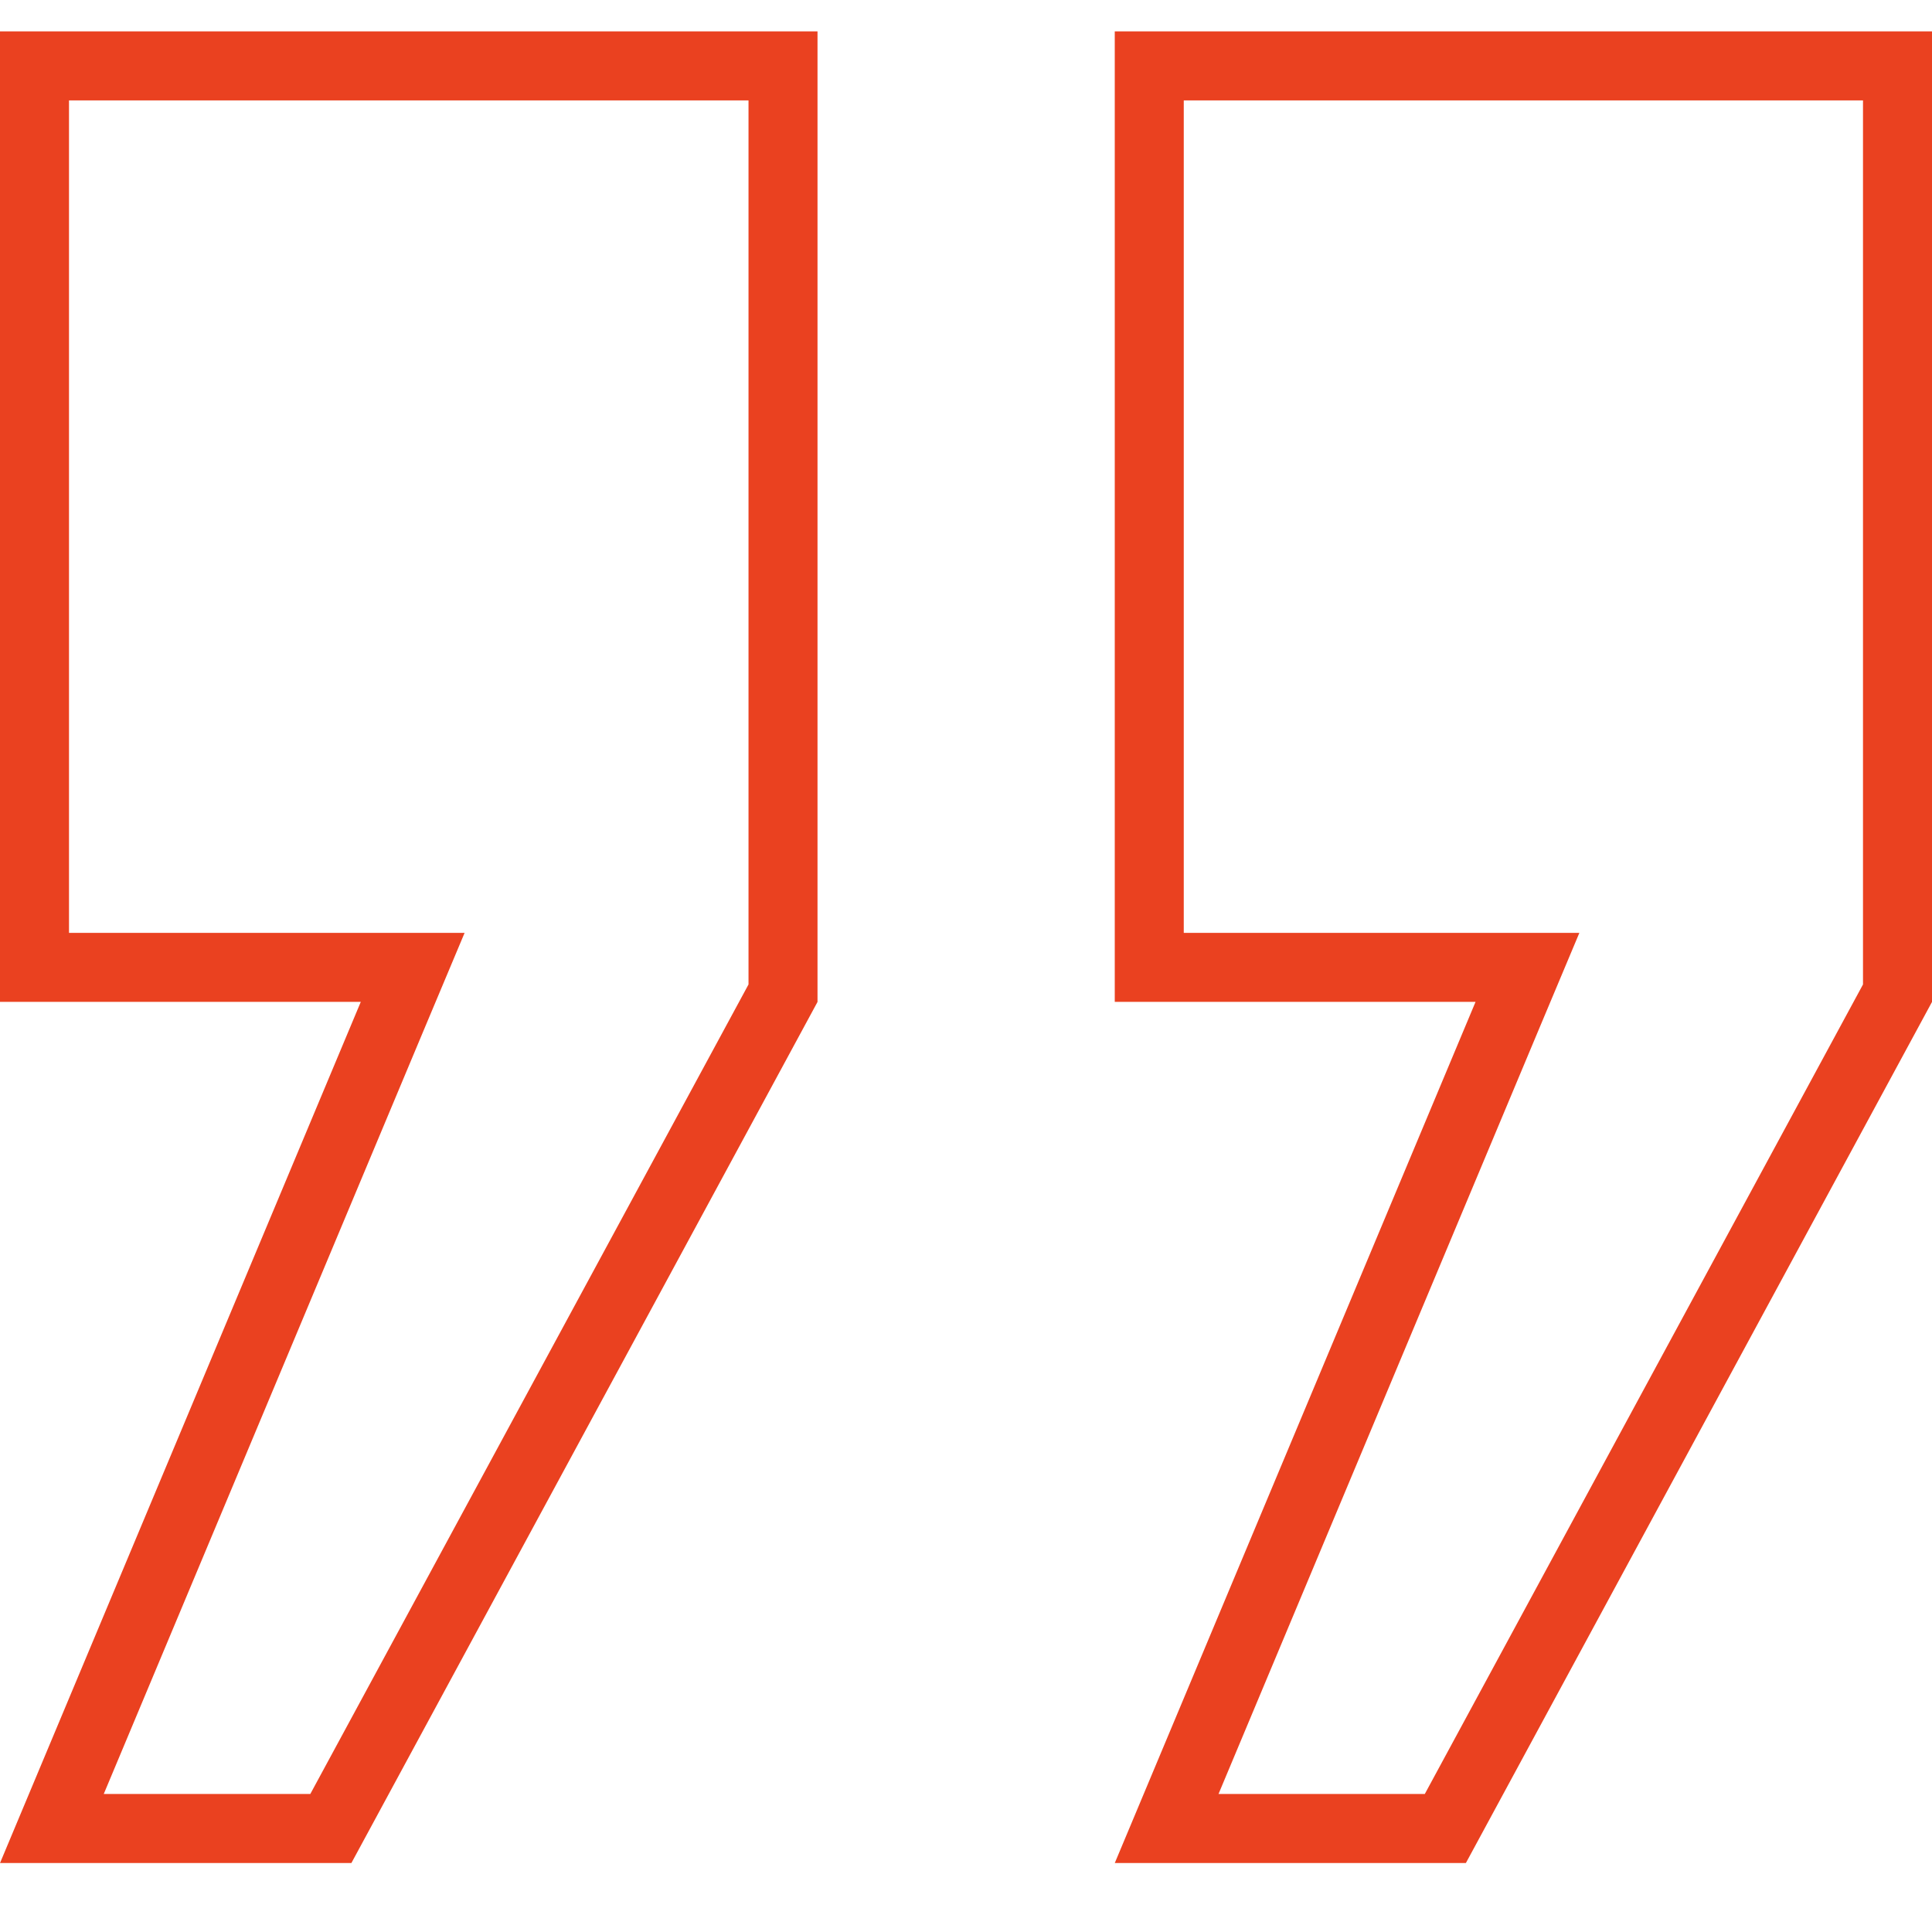 <svg width="28" height="28" viewBox="0 0 28 28" fill="none" xmlns="http://www.w3.org/2000/svg">
<path d="M20.947 26.5L16.908 26.5L21.846 14.713L22.137 14.02L21.385 14.02L16.656 14.02L16.656 0.955L27.5 0.955L27.5 14.394L20.947 26.5ZM4.795 26.5L0.752 26.5L5.69 14.713L5.981 14.02L5.229 14.02L0.5 14.02L0.5 0.955L11.348 0.955L11.348 14.394L4.795 26.5Z" stroke="#EA4120" stroke-miterlimit="10"/>
</svg>
